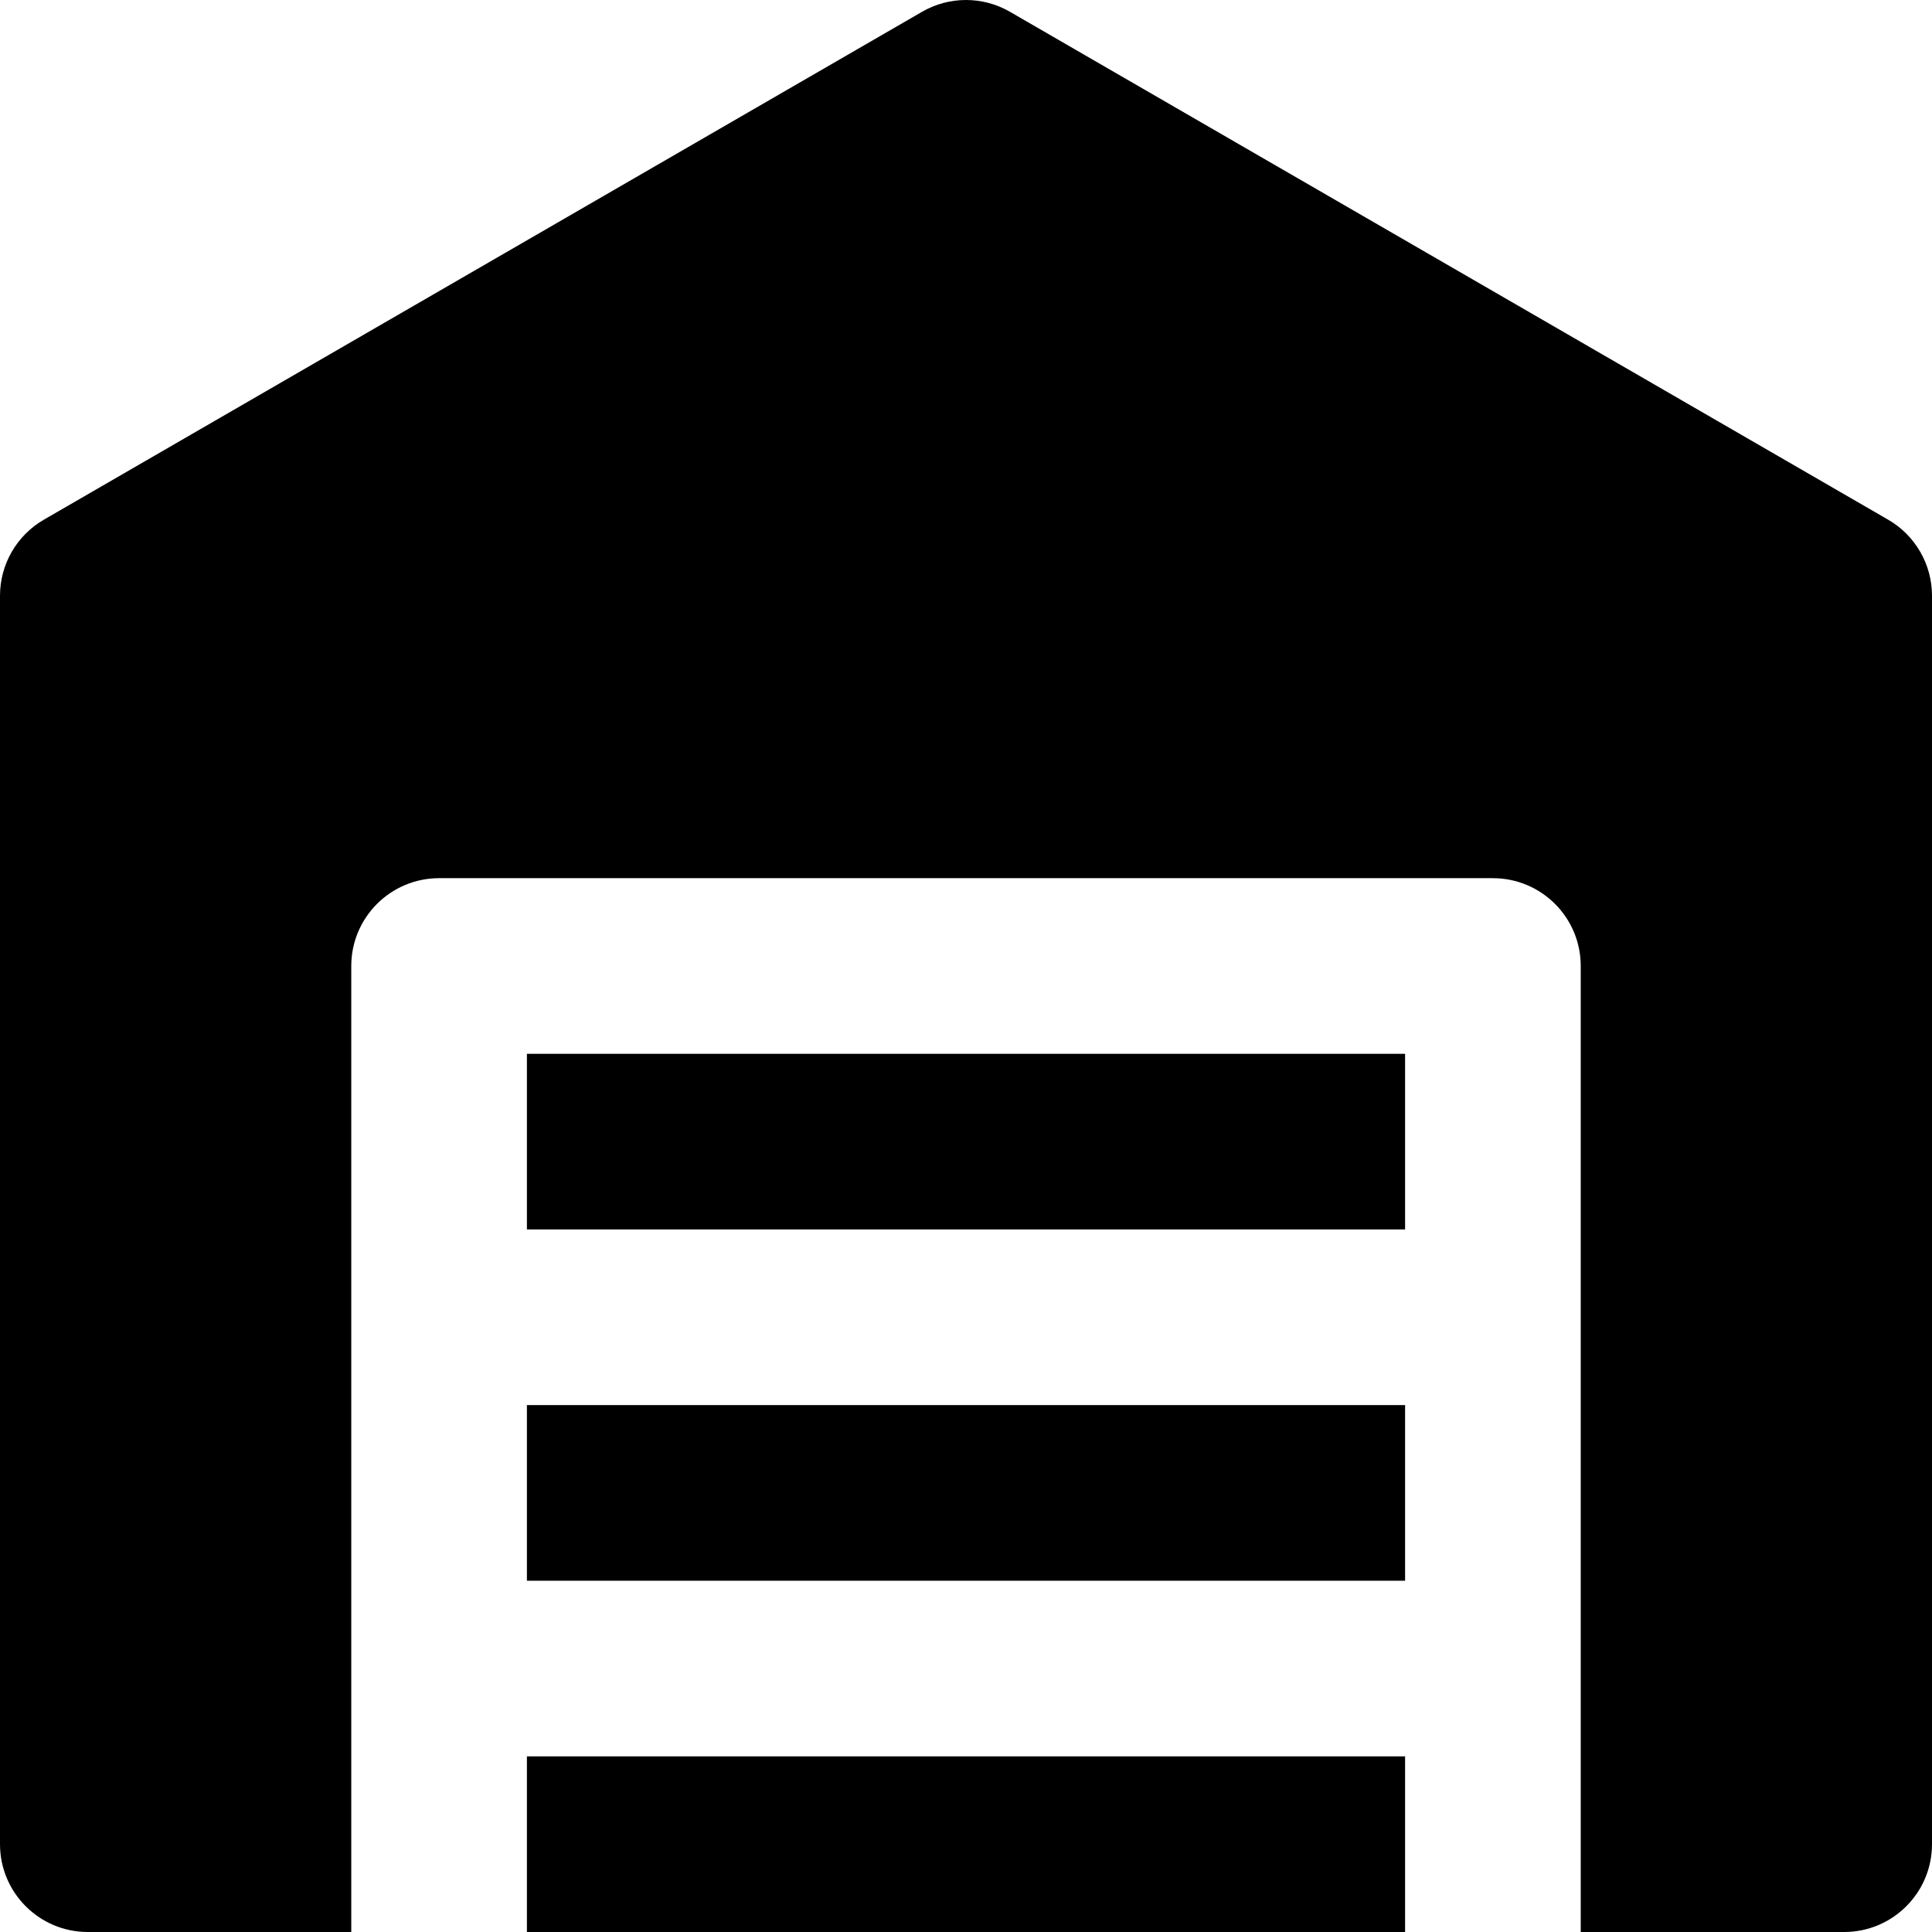 <?xml version="1.0" encoding="iso-8859-1"?>
<!-- Uploaded to: SVG Repo, www.svgrepo.com, Generator: SVG Repo Mixer Tools -->
<svg fill="#000000" version="1.1" id="Layer_1" xmlns="http://www.w3.org/2000/svg" xmlns:xlink="http://www.w3.org/1999/xlink" 
	 viewBox="0 0 512 512" xml:space="preserve">
<g>
	<g>
		<rect x="139.637" y="372.364" width="232.727" height="46.545"/>
	</g>
</g>
<g>
	<g>
		<rect x="139.637" y="279.273" width="232.727" height="46.545"/>
	</g>
</g>
<g>
	<g>
		<path d="M500.379,137.724L267.652,3.127c-7.208-4.169-16.094-4.169-23.304,0L11.621,137.724C4.431,141.883,0,149.562,0,157.87
			v330.858C0,501.58,10.422,512,23.273,512h69.818v-23.273v-23.273v-23.273v-93.091V256c0-12.853,10.422-23.273,23.273-23.273
			h279.273c12.854,0,23.273,10.42,23.273,23.273v93.091v93.091v23.273v23.273V512h69.818C501.582,512,512,501.58,512,488.728V157.87
			C512,149.562,507.571,141.883,500.379,137.724z"/>
	</g>
</g>
<g>
	<g>
		<polygon points="139.637,465.455 139.637,488.728 139.637,512 372.364,512 372.364,488.728 372.364,465.455 		"/>
	</g>
</g>
</svg>